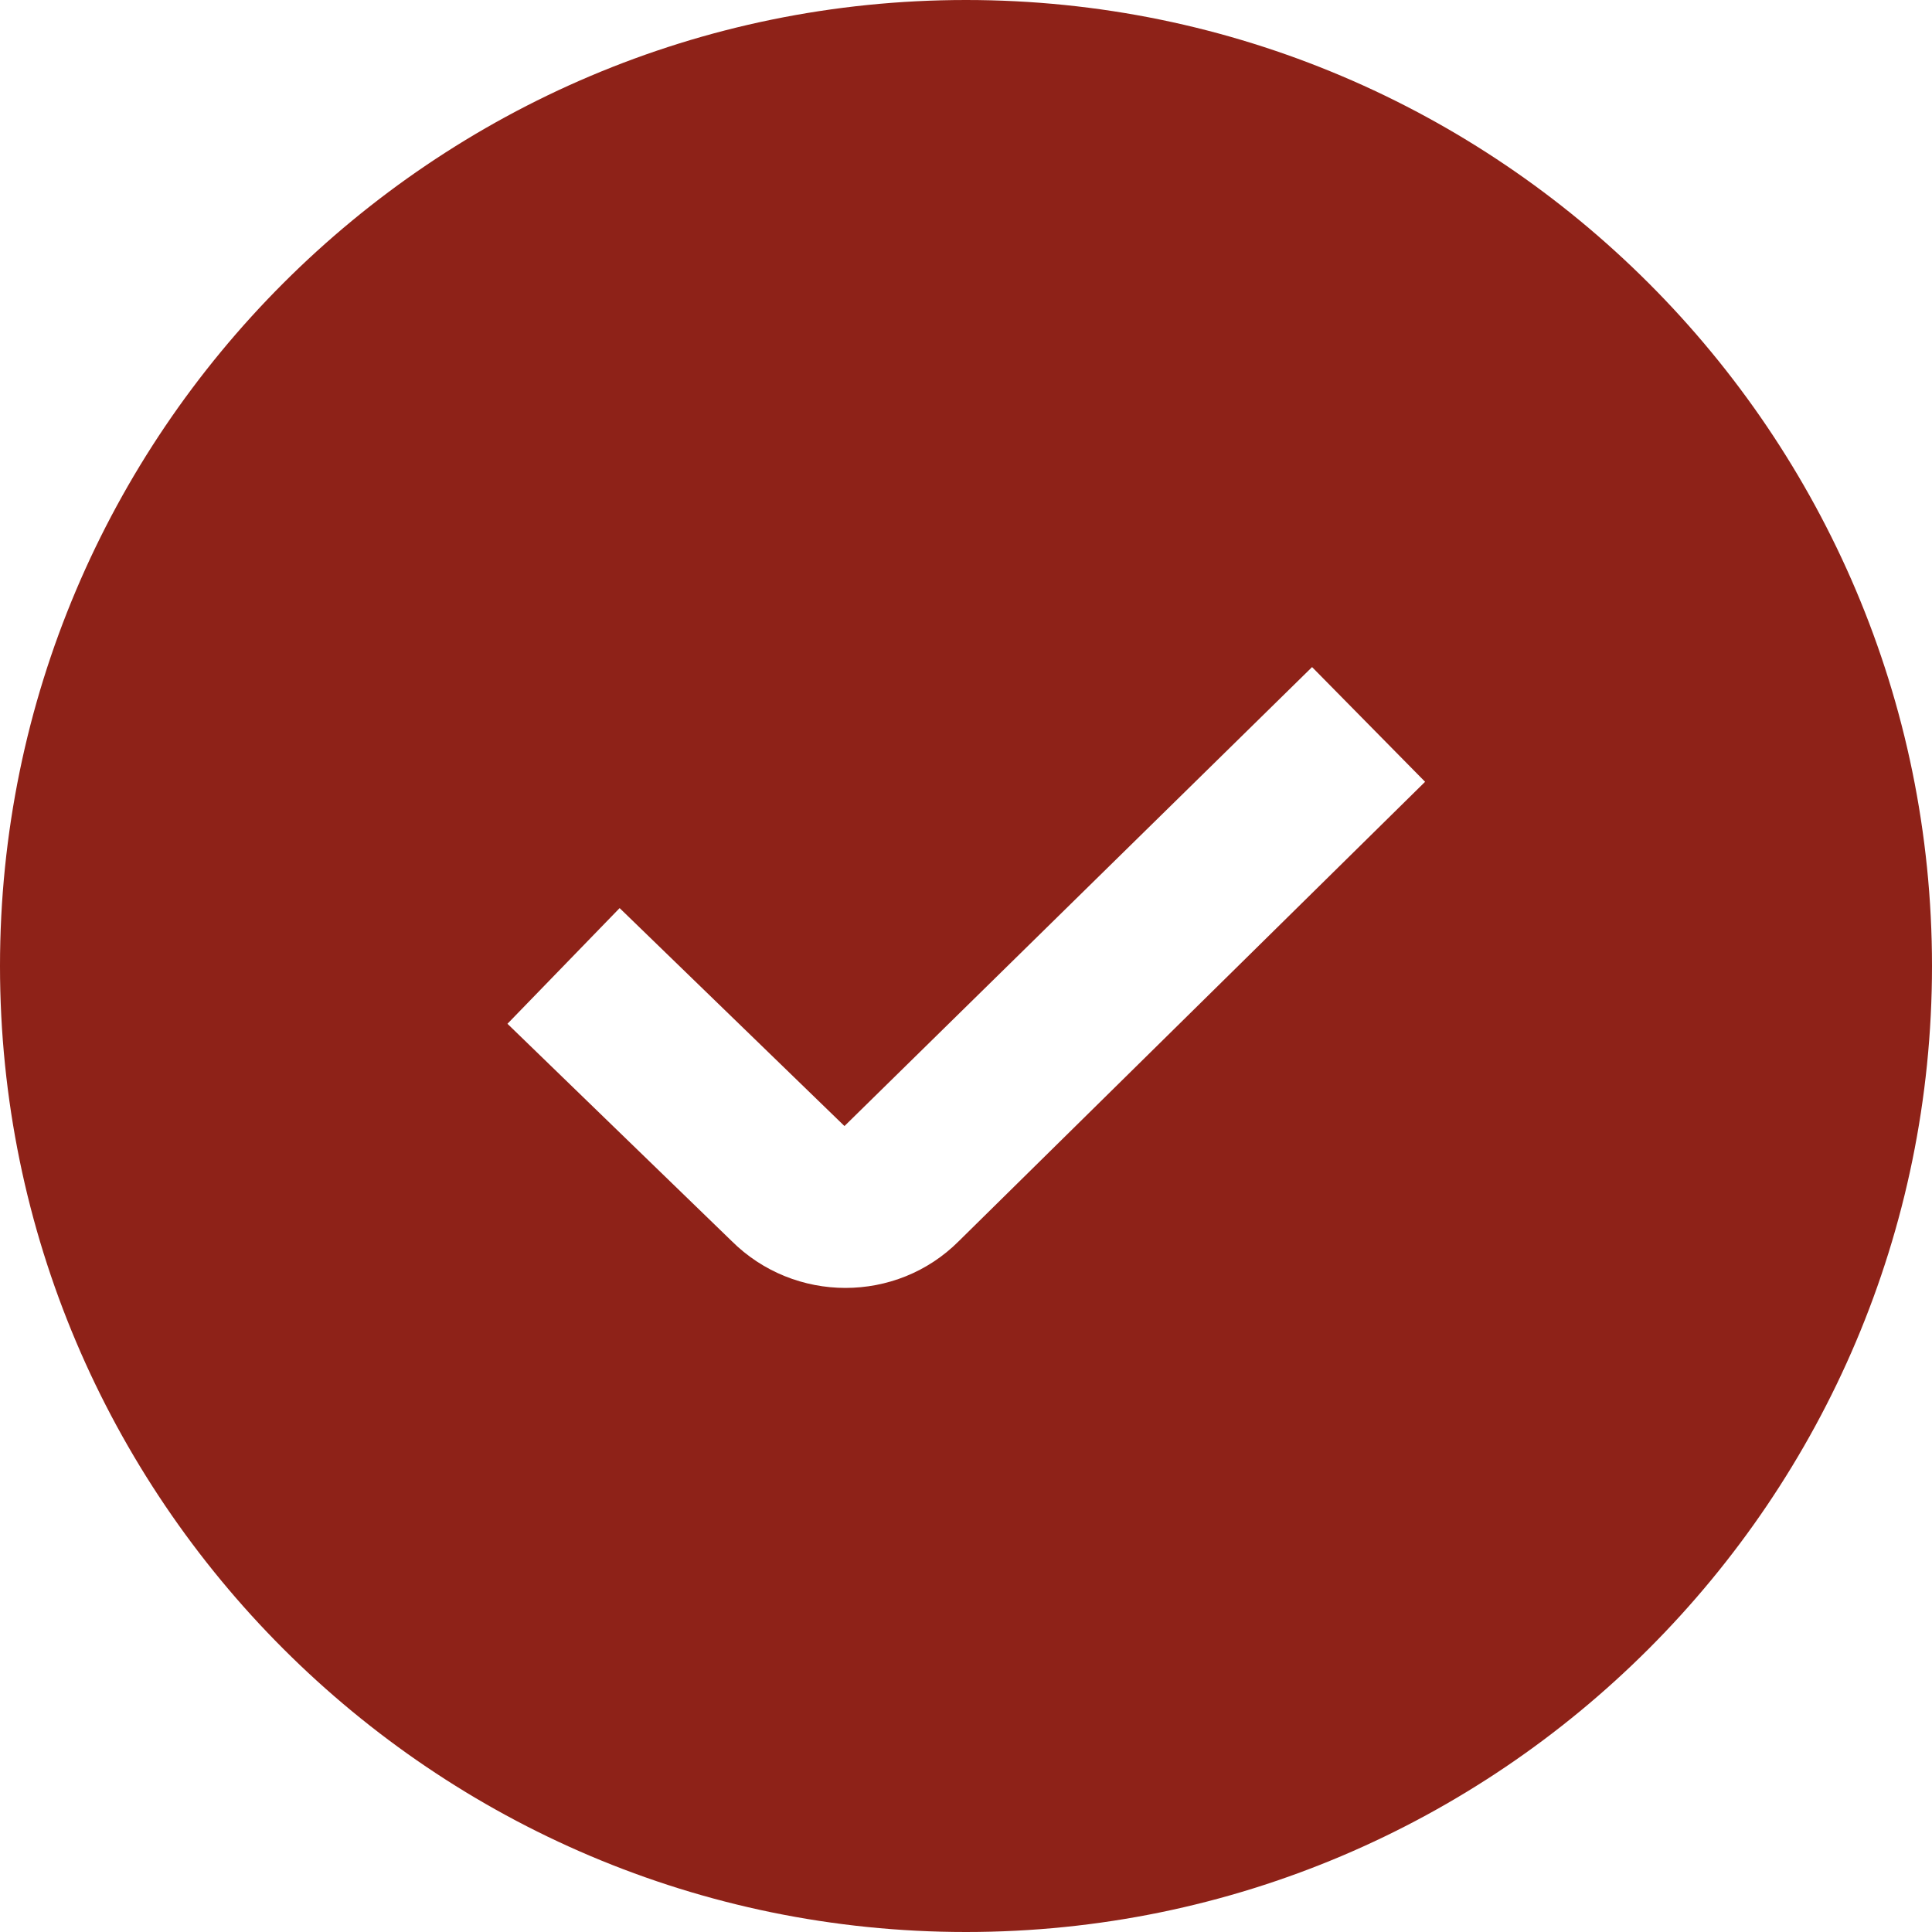 <?xml version="1.0" encoding="UTF-8"?> <svg xmlns:xlink="http://www.w3.org/1999/xlink" xmlns="http://www.w3.org/2000/svg" width="32" height="32" viewBox="0 0 32 32" fill="none"><g clip-path="url(#clip0_236_54)"><path d="M16 0C7.177 0 0 7.177 0 16C0 24.823 7.177 32 16 32C24.823 32 32 24.823 32 16C32 7.177 24.823 0 16 0ZM15.879 20.559C15.363 21.075 14.684 21.332 14.003 21.332C13.321 21.332 12.636 21.072 12.115 20.552L8.405 16.957L10.263 15.041L13.987 18.651L21.732 11.049L23.604 12.949L15.879 20.559Z" fill="#8E2218"></path></g><defs><clipPath id="clip0_236_54"><rect width="32" height="32" fill="white"></rect></clipPath></defs></svg> 
